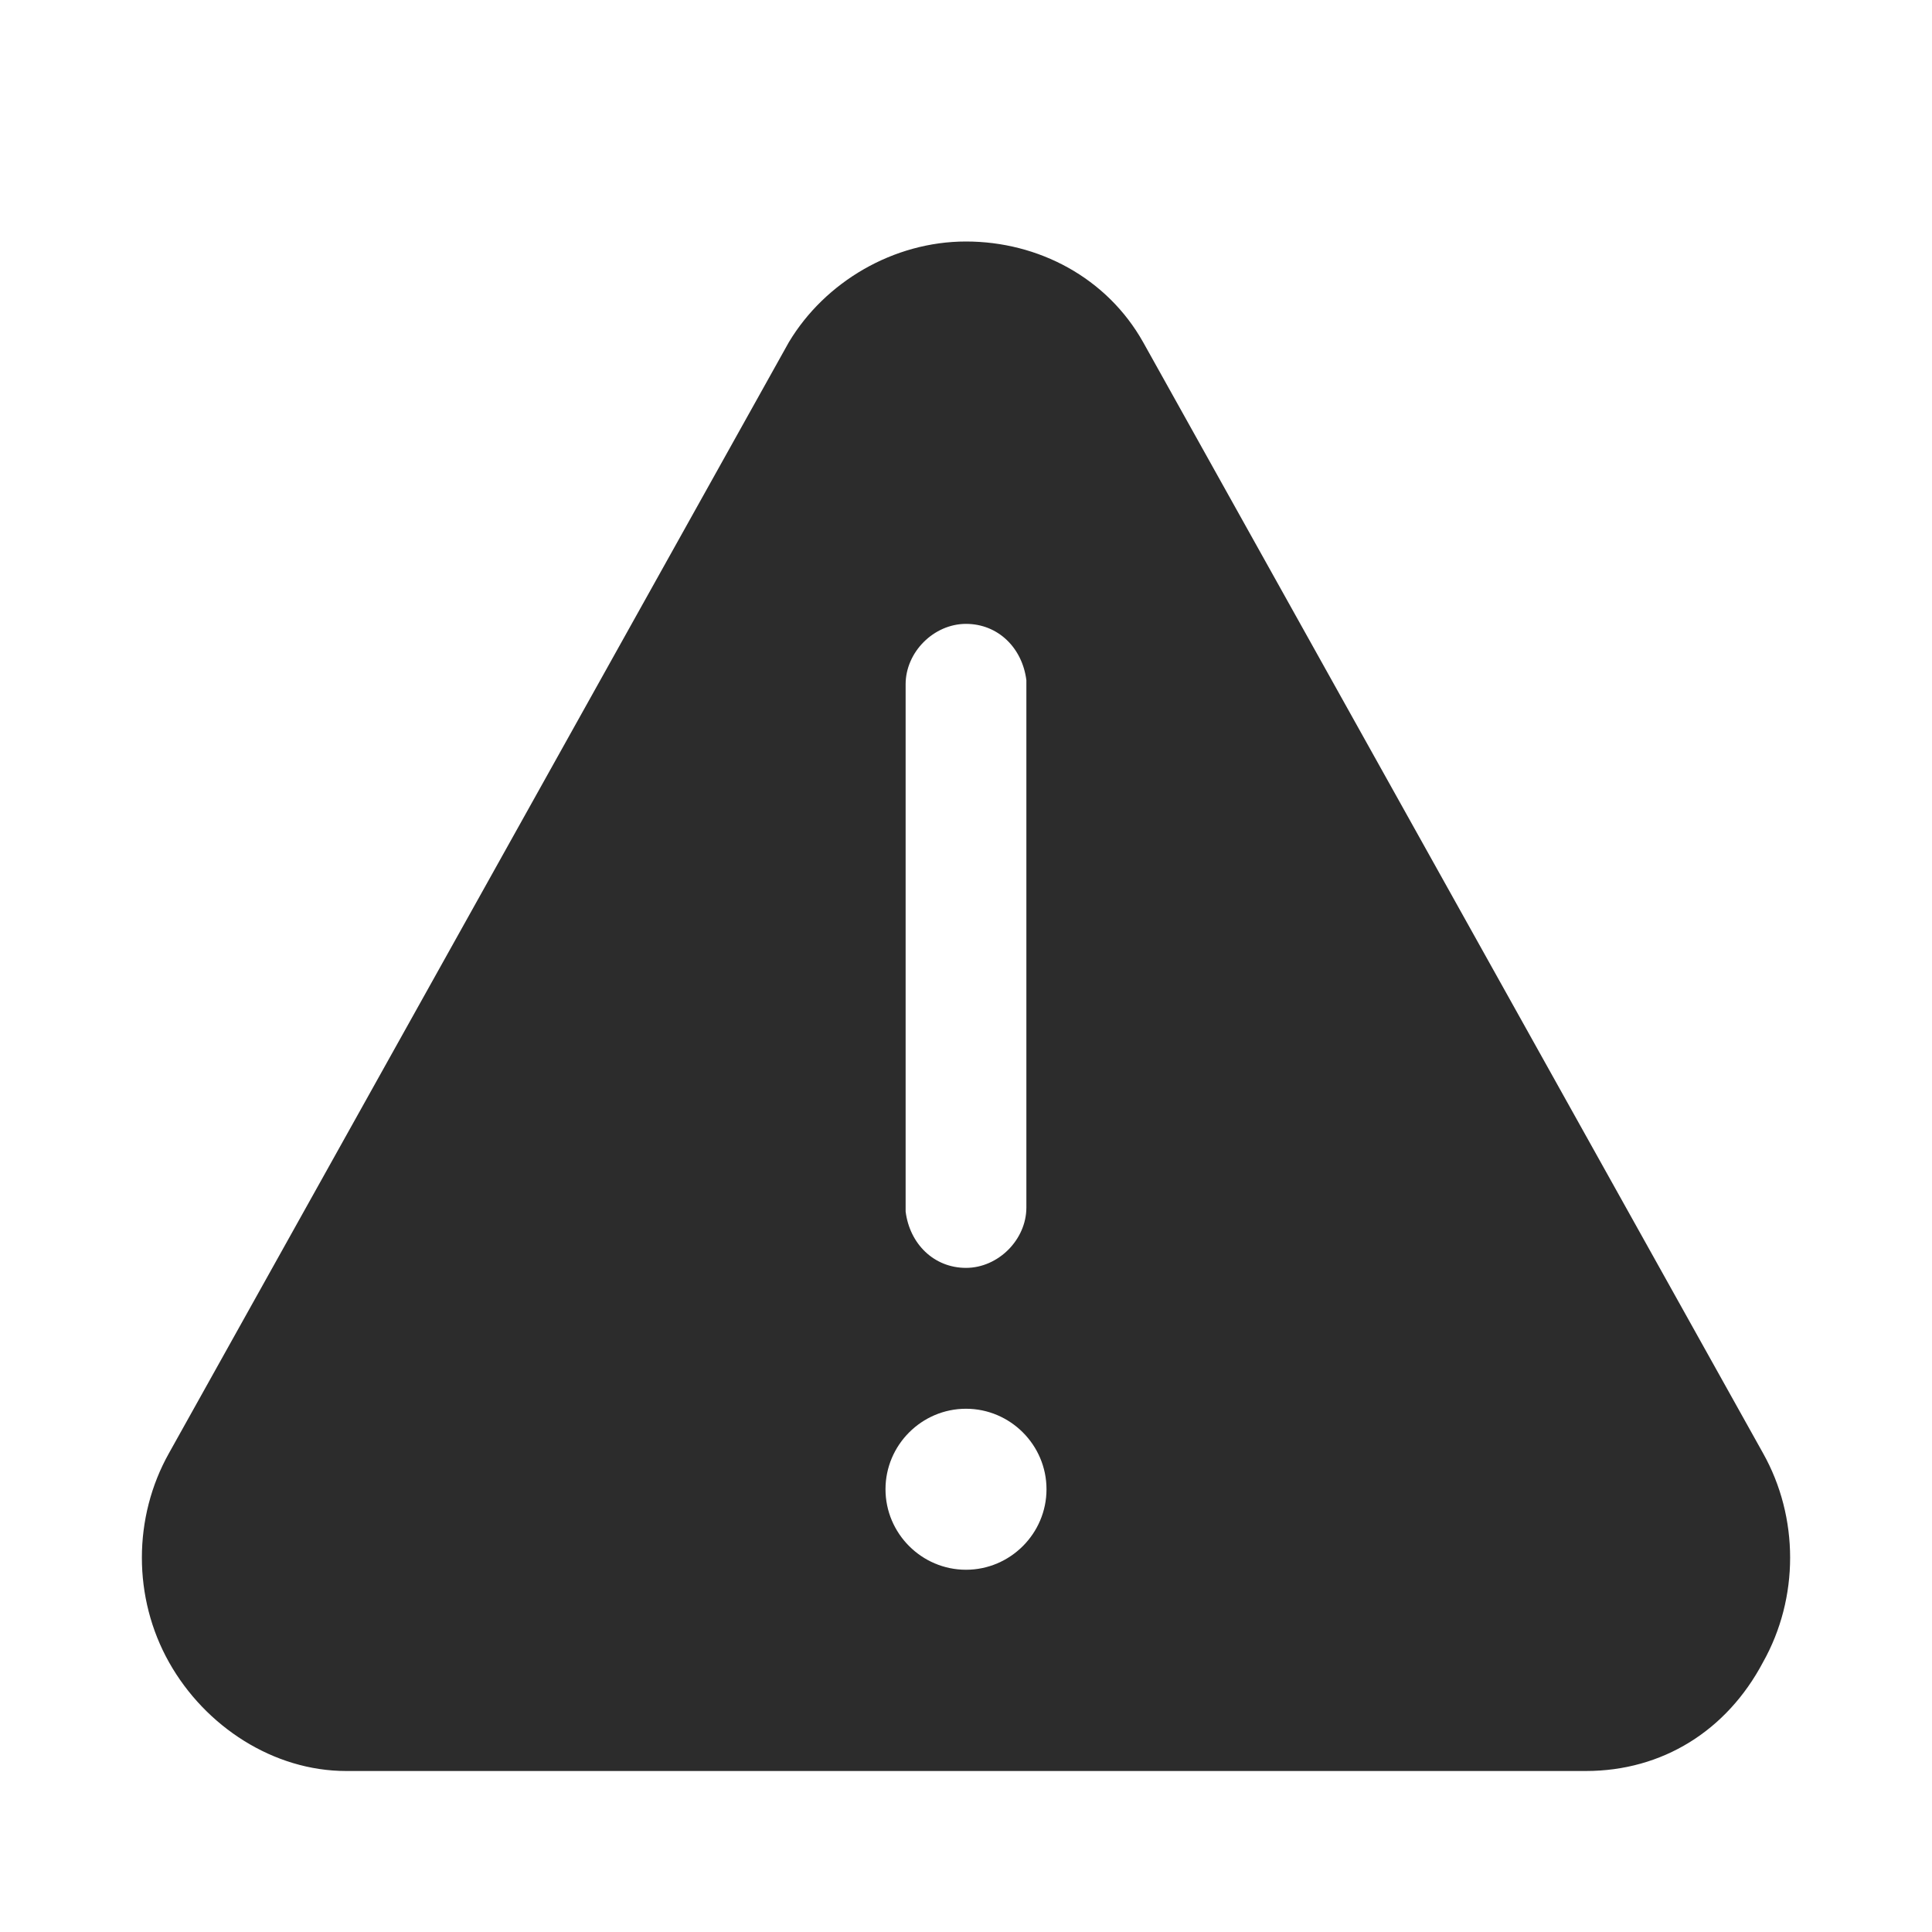<svg t="1686322865225" class="icon" viewBox="0 0 1024 1024" version="1.1" xmlns="http://www.w3.org/2000/svg" p-id="14311" width="200" height="200"><path d="M934.4 770.133L605.867 181.333C586.667 147.2 550.4 128 512 128s-74.667 21.333-93.867 53.333L89.6 770.133c-19.2 34.133-19.2 76.8 0 110.933S145.067 938.667 183.467 938.667h657.067c40.533 0 74.667-21.333 93.867-57.6 19.2-34.133 19.2-76.8 0-110.933zM480 362.667c0-17.067 14.933-32 32-32s29.867 12.8 32 29.867V640c0 17.067-14.933 32-32 32s-29.867-12.8-32-29.867V362.667zM512 832c-23.467 0-42.667-19.2-42.667-42.667s19.2-42.667 42.667-42.667 42.667 19.2 42.667 42.667-19.2 42.667-42.667 42.667z" fill="#2c2c2c" p-id="14312"></path></svg>